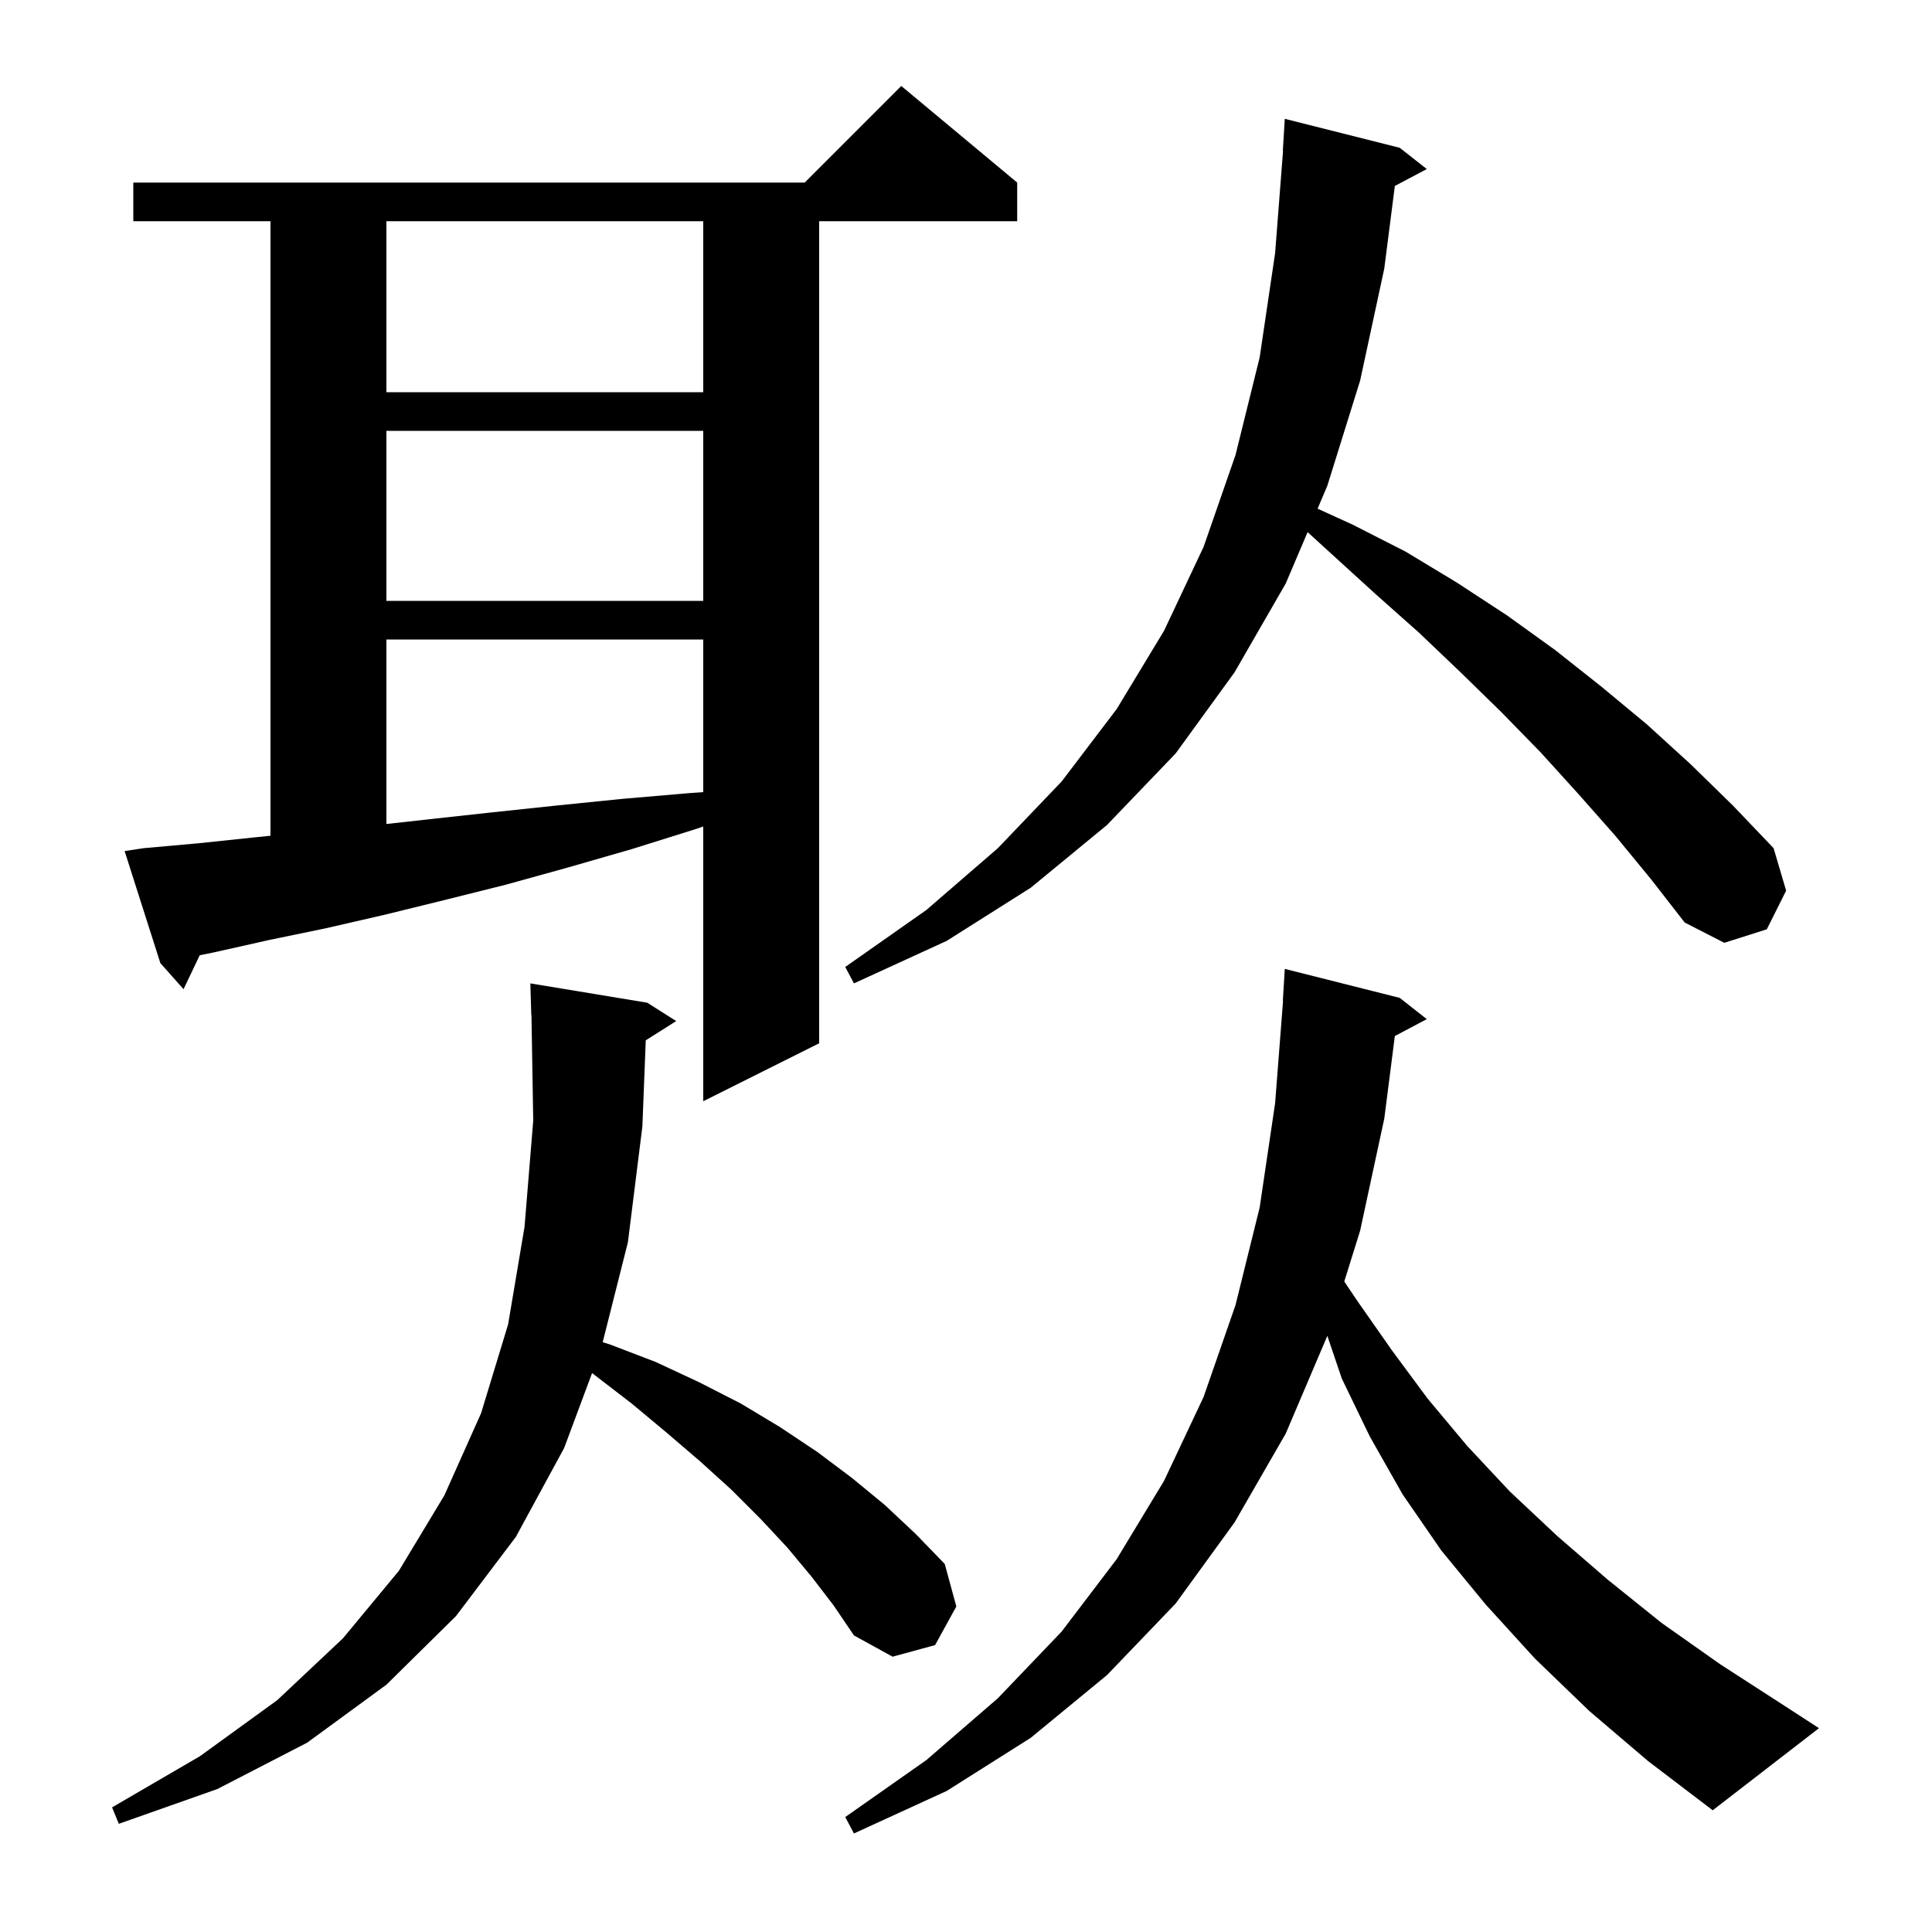 <svg xmlns="http://www.w3.org/2000/svg" xmlns:xlink="http://www.w3.org/1999/xlink" version="1.1" baseProfile="full" viewBox="0 0 200 200" width="200" height="200"><g fill="currentColor"><path d="M 164.5 177.1 L 158.9 171.7 L 153.8 166.1 L 149.2 160.5 L 145.2 154.7 L 141.8 148.7 L 138.9 142.7 L 137.405 138.285 L 137.4 138.3 L 133.1 148.4 L 127.8 157.6 L 121.7 166.0 L 114.6 173.4 L 106.7 179.9 L 98.0 185.4 L 88.4 189.8 L 87.5 188.1 L 95.9 182.2 L 103.3 175.8 L 109.9 168.9 L 115.6 161.4 L 120.5 153.3 L 124.6 144.6 L 127.9 135.1 L 130.4 125.0 L 132.0 114.2 L 132.822 103.599 L 132.8 103.6 L 133.0 100.3 L 144.9 103.3 L 147.7 105.5 L 144.394 107.25 L 143.3 115.8 L 140.8 127.4 L 139.159 132.66 L 140.6 134.8 L 144.1 139.8 L 147.8 144.8 L 151.9 149.7 L 156.3 154.4 L 161.2 159.0 L 166.4 163.5 L 172.0 168.0 L 178.1 172.3 L 184.6 176.5 L 188.3 178.9 L 177.3 187.4 L 170.6 182.3 Z M 84.0 163.2 L 81.5 160.2 L 78.7 157.2 L 75.7 154.2 L 72.5 151.3 L 69.0 148.3 L 65.4 145.3 L 61.5 142.3 L 61.29 142.142 L 58.4 149.9 L 53.4 159.1 L 47.2 167.3 L 40.0 174.4 L 31.8 180.4 L 22.5 185.2 L 12.3 188.8 L 11.6 187.1 L 20.7 181.8 L 28.7 176.0 L 35.5 169.6 L 41.3 162.6 L 46.0 154.8 L 49.8 146.3 L 52.6 137.1 L 54.3 127.0 L 55.2 116.0 L 55.017 105.098 L 55.0 105.1 L 54.9 101.8 L 67.0 103.8 L 70.0 105.7 L 66.848 107.694 L 66.5 116.6 L 65.0 128.6 L 62.391 138.941 L 63.2 139.2 L 67.9 141.0 L 72.4 143.1 L 76.7 145.3 L 80.7 147.7 L 84.6 150.3 L 88.2 153.0 L 91.6 155.8 L 94.8 158.8 L 97.8 161.9 L 99.0 166.3 L 96.8 170.3 L 92.4 171.5 L 88.4 169.3 L 86.3 166.2 Z M 14.9 87.8 L 20.5 87.3 L 26.2 86.7 L 28.0 86.517 L 28.0 22.9 L 13.8 22.9 L 13.8 18.9 L 83.3 18.9 L 93.3 8.9 L 105.3 18.9 L 105.3 22.9 L 84.8 22.9 L 84.8 108.0 L 72.8 114.0 L 72.8 85.557 L 72.1 85.8 L 65.4 87.9 L 58.8 89.8 L 52.3 91.6 L 45.9 93.2 L 39.8 94.7 L 33.7 96.1 L 27.9 97.3 L 22.1 98.6 L 20.677 98.885 L 19.0 102.4 L 16.6 99.7 L 12.9 88.1 Z M 167.2 86.5 L 163.4 82.2 L 159.5 77.9 L 155.4 73.7 L 151.2 69.6 L 146.9 65.5 L 142.4 61.5 L 137.9 57.4 L 135.363 55.084 L 133.1 60.4 L 127.8 69.6 L 121.7 78.0 L 114.6 85.4 L 106.7 91.9 L 98.0 97.4 L 88.4 101.8 L 87.5 100.1 L 95.9 94.2 L 103.3 87.8 L 109.9 80.9 L 115.6 73.4 L 120.5 65.3 L 124.6 56.6 L 127.9 47.1 L 130.4 37.0 L 132.0 26.2 L 132.822 15.599 L 132.8 15.6 L 133.0 12.3 L 144.9 15.3 L 147.7 17.5 L 144.394 19.25 L 143.3 27.8 L 140.8 39.4 L 137.4 50.3 L 136.397 52.656 L 140.0 54.3 L 145.5 57.1 L 150.8 60.3 L 156.0 63.7 L 161.0 67.3 L 165.8 71.1 L 170.5 75.0 L 175.0 79.1 L 179.4 83.4 L 183.6 87.8 L 184.9 92.2 L 182.9 96.2 L 178.5 97.6 L 174.4 95.5 L 170.9 91.0 Z M 40.0 66.2 L 40.0 85.3 L 44.5 84.8 L 50.9 84.1 L 57.5 83.4 L 64.4 82.7 L 71.4 82.1 L 72.8 82.003 L 72.8 66.2 Z M 40.0 44.6 L 40.0 62.2 L 72.8 62.2 L 72.8 44.6 Z M 40.0 22.9 L 40.0 40.6 L 72.8 40.6 L 72.8 22.9 Z "/></g></svg>